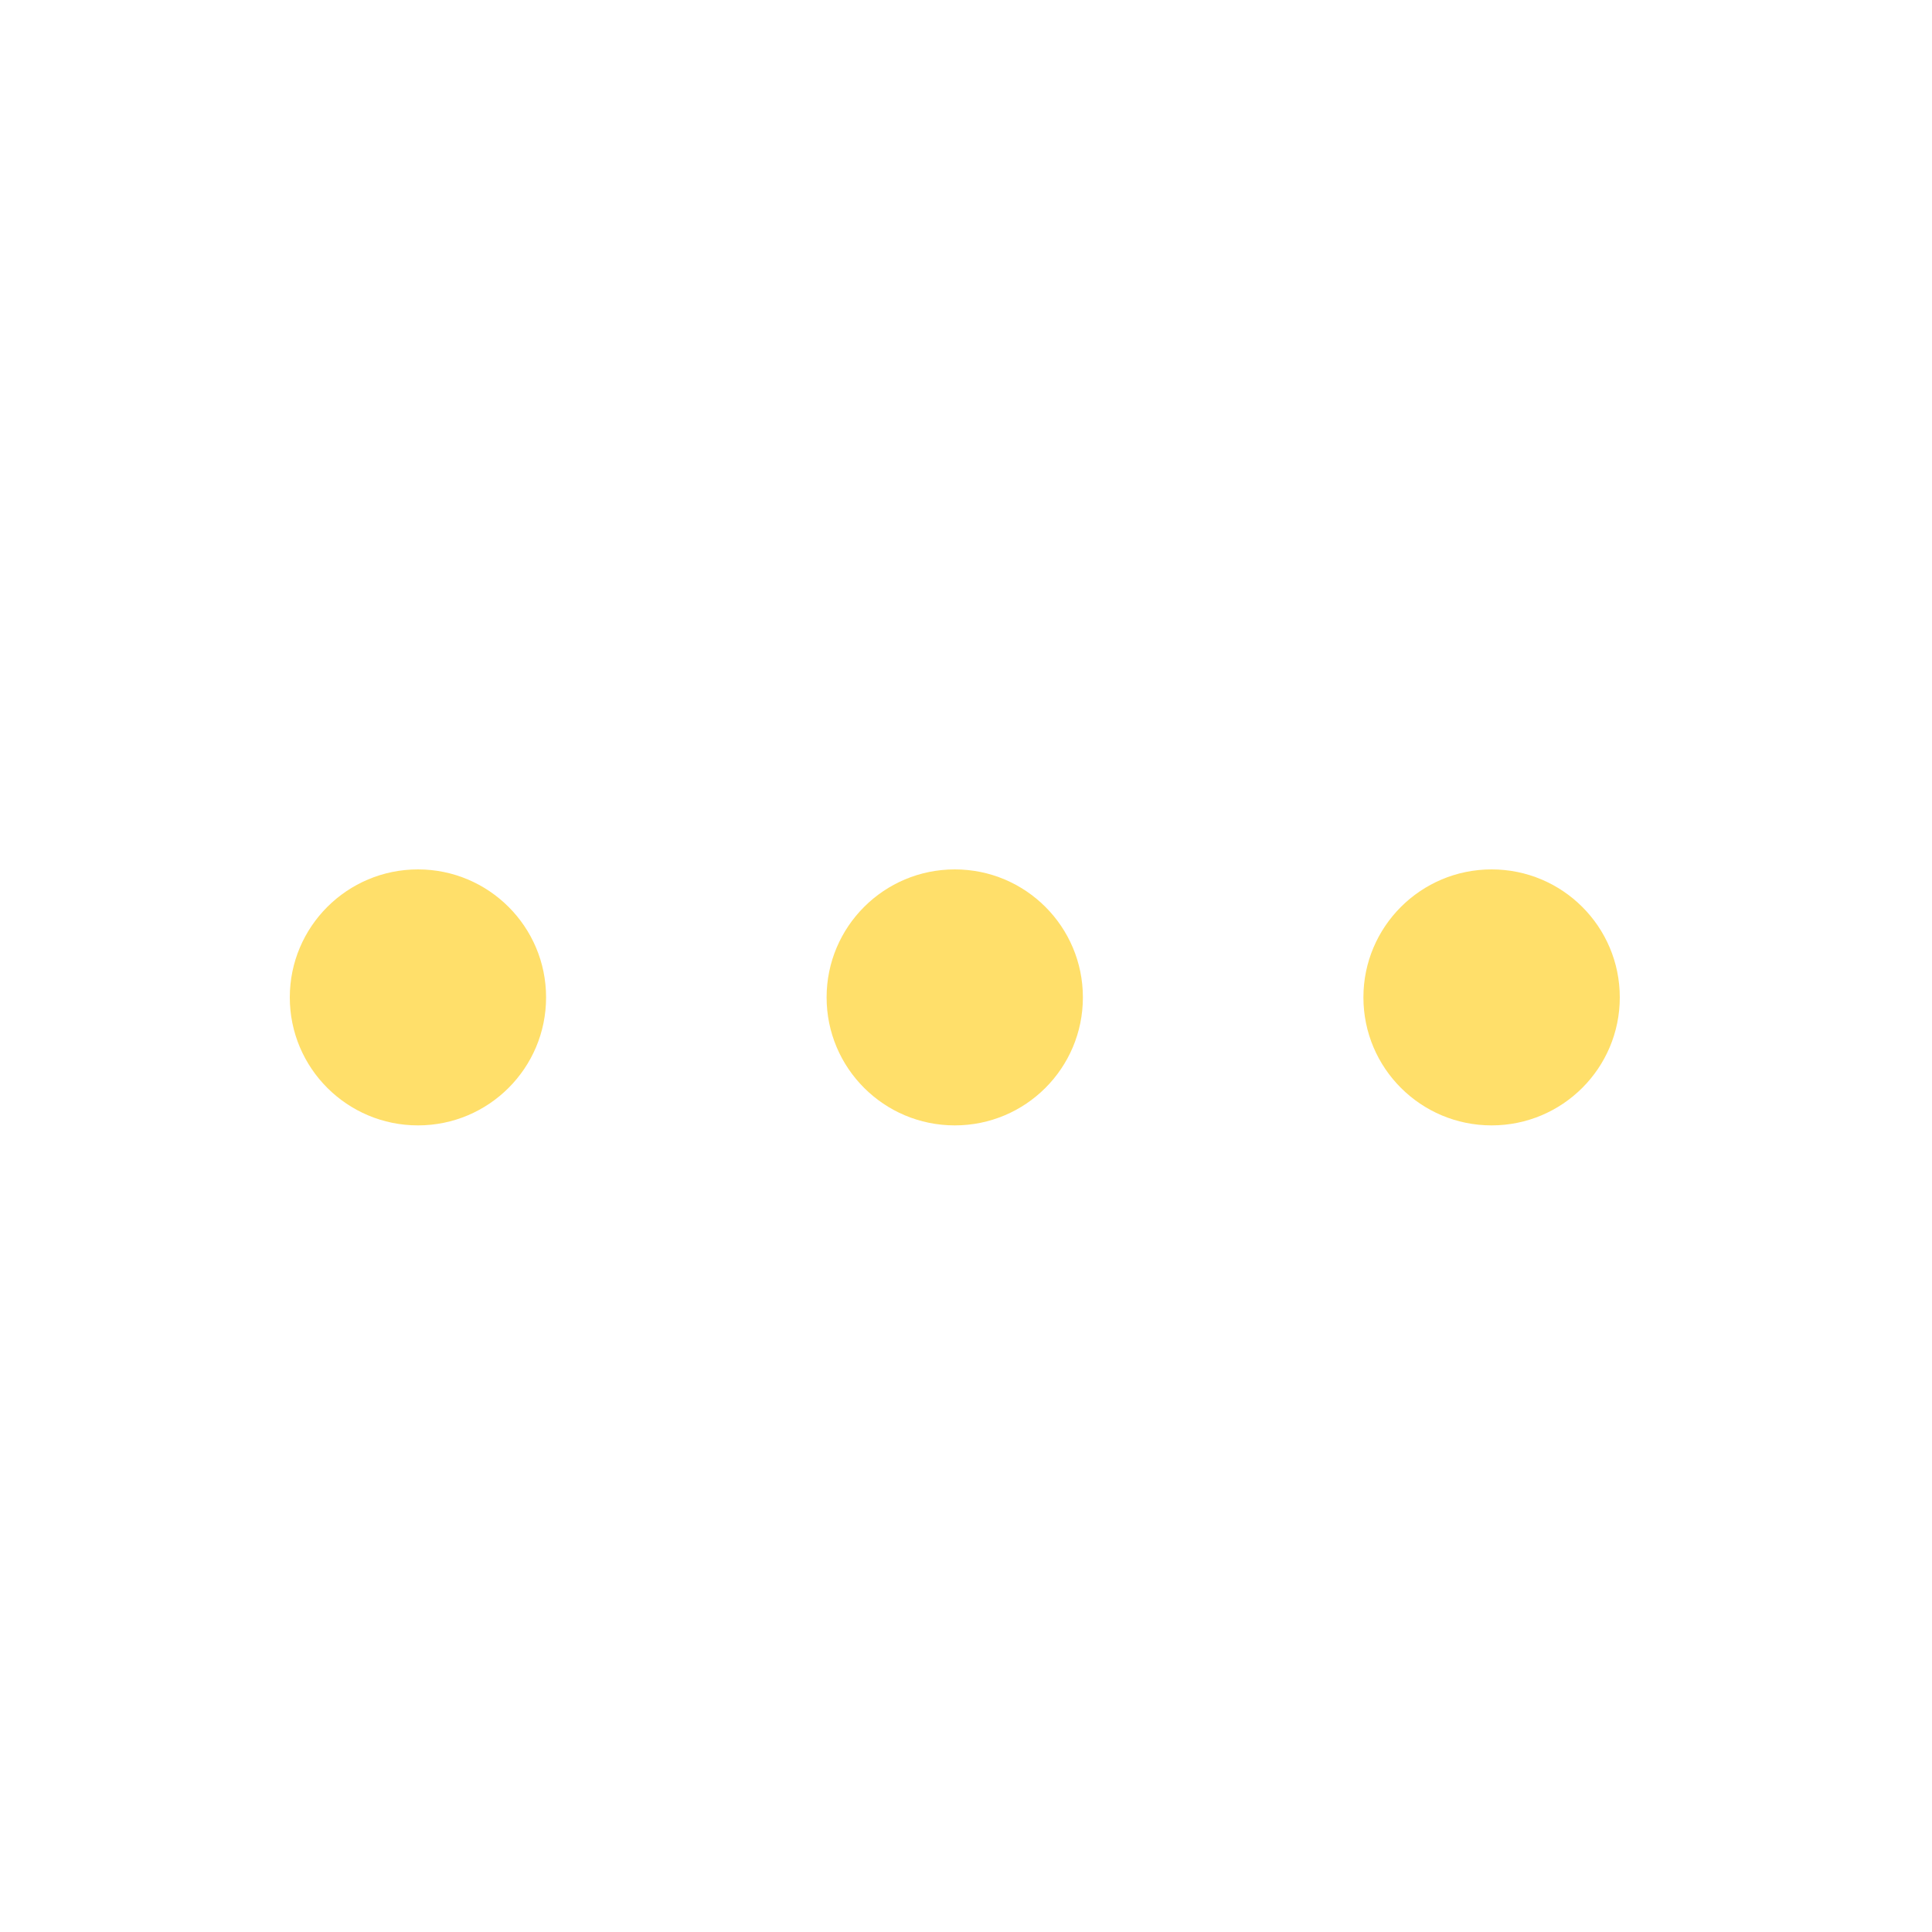 <svg width="20" height="20" viewBox="0 0 20 20" fill="none" xmlns="http://www.w3.org/2000/svg">
<path fill-rule="evenodd" clip-rule="evenodd" d="M5.653 10.325C5.653 11.057 5.059 11.65 4.327 11.65C3.594 11.65 3 11.057 3 10.325C3 9.593 3.594 9 4.327 9C5.059 9 5.653 9.593 5.653 10.325ZM16.768 10.325C16.768 11.057 16.174 11.65 15.441 11.65C14.708 11.65 14.114 11.057 14.114 10.325C14.114 9.593 14.708 9 15.441 9C16.174 9 16.768 9.593 16.768 10.325ZM9.884 11.65C10.617 11.65 11.21 11.057 11.21 10.325C11.21 9.593 10.617 9 9.884 9C9.151 9 8.557 9.593 8.557 10.325C8.557 11.057 9.151 11.65 9.884 11.65Z" fill="#FFDF6A"/>
</svg>

